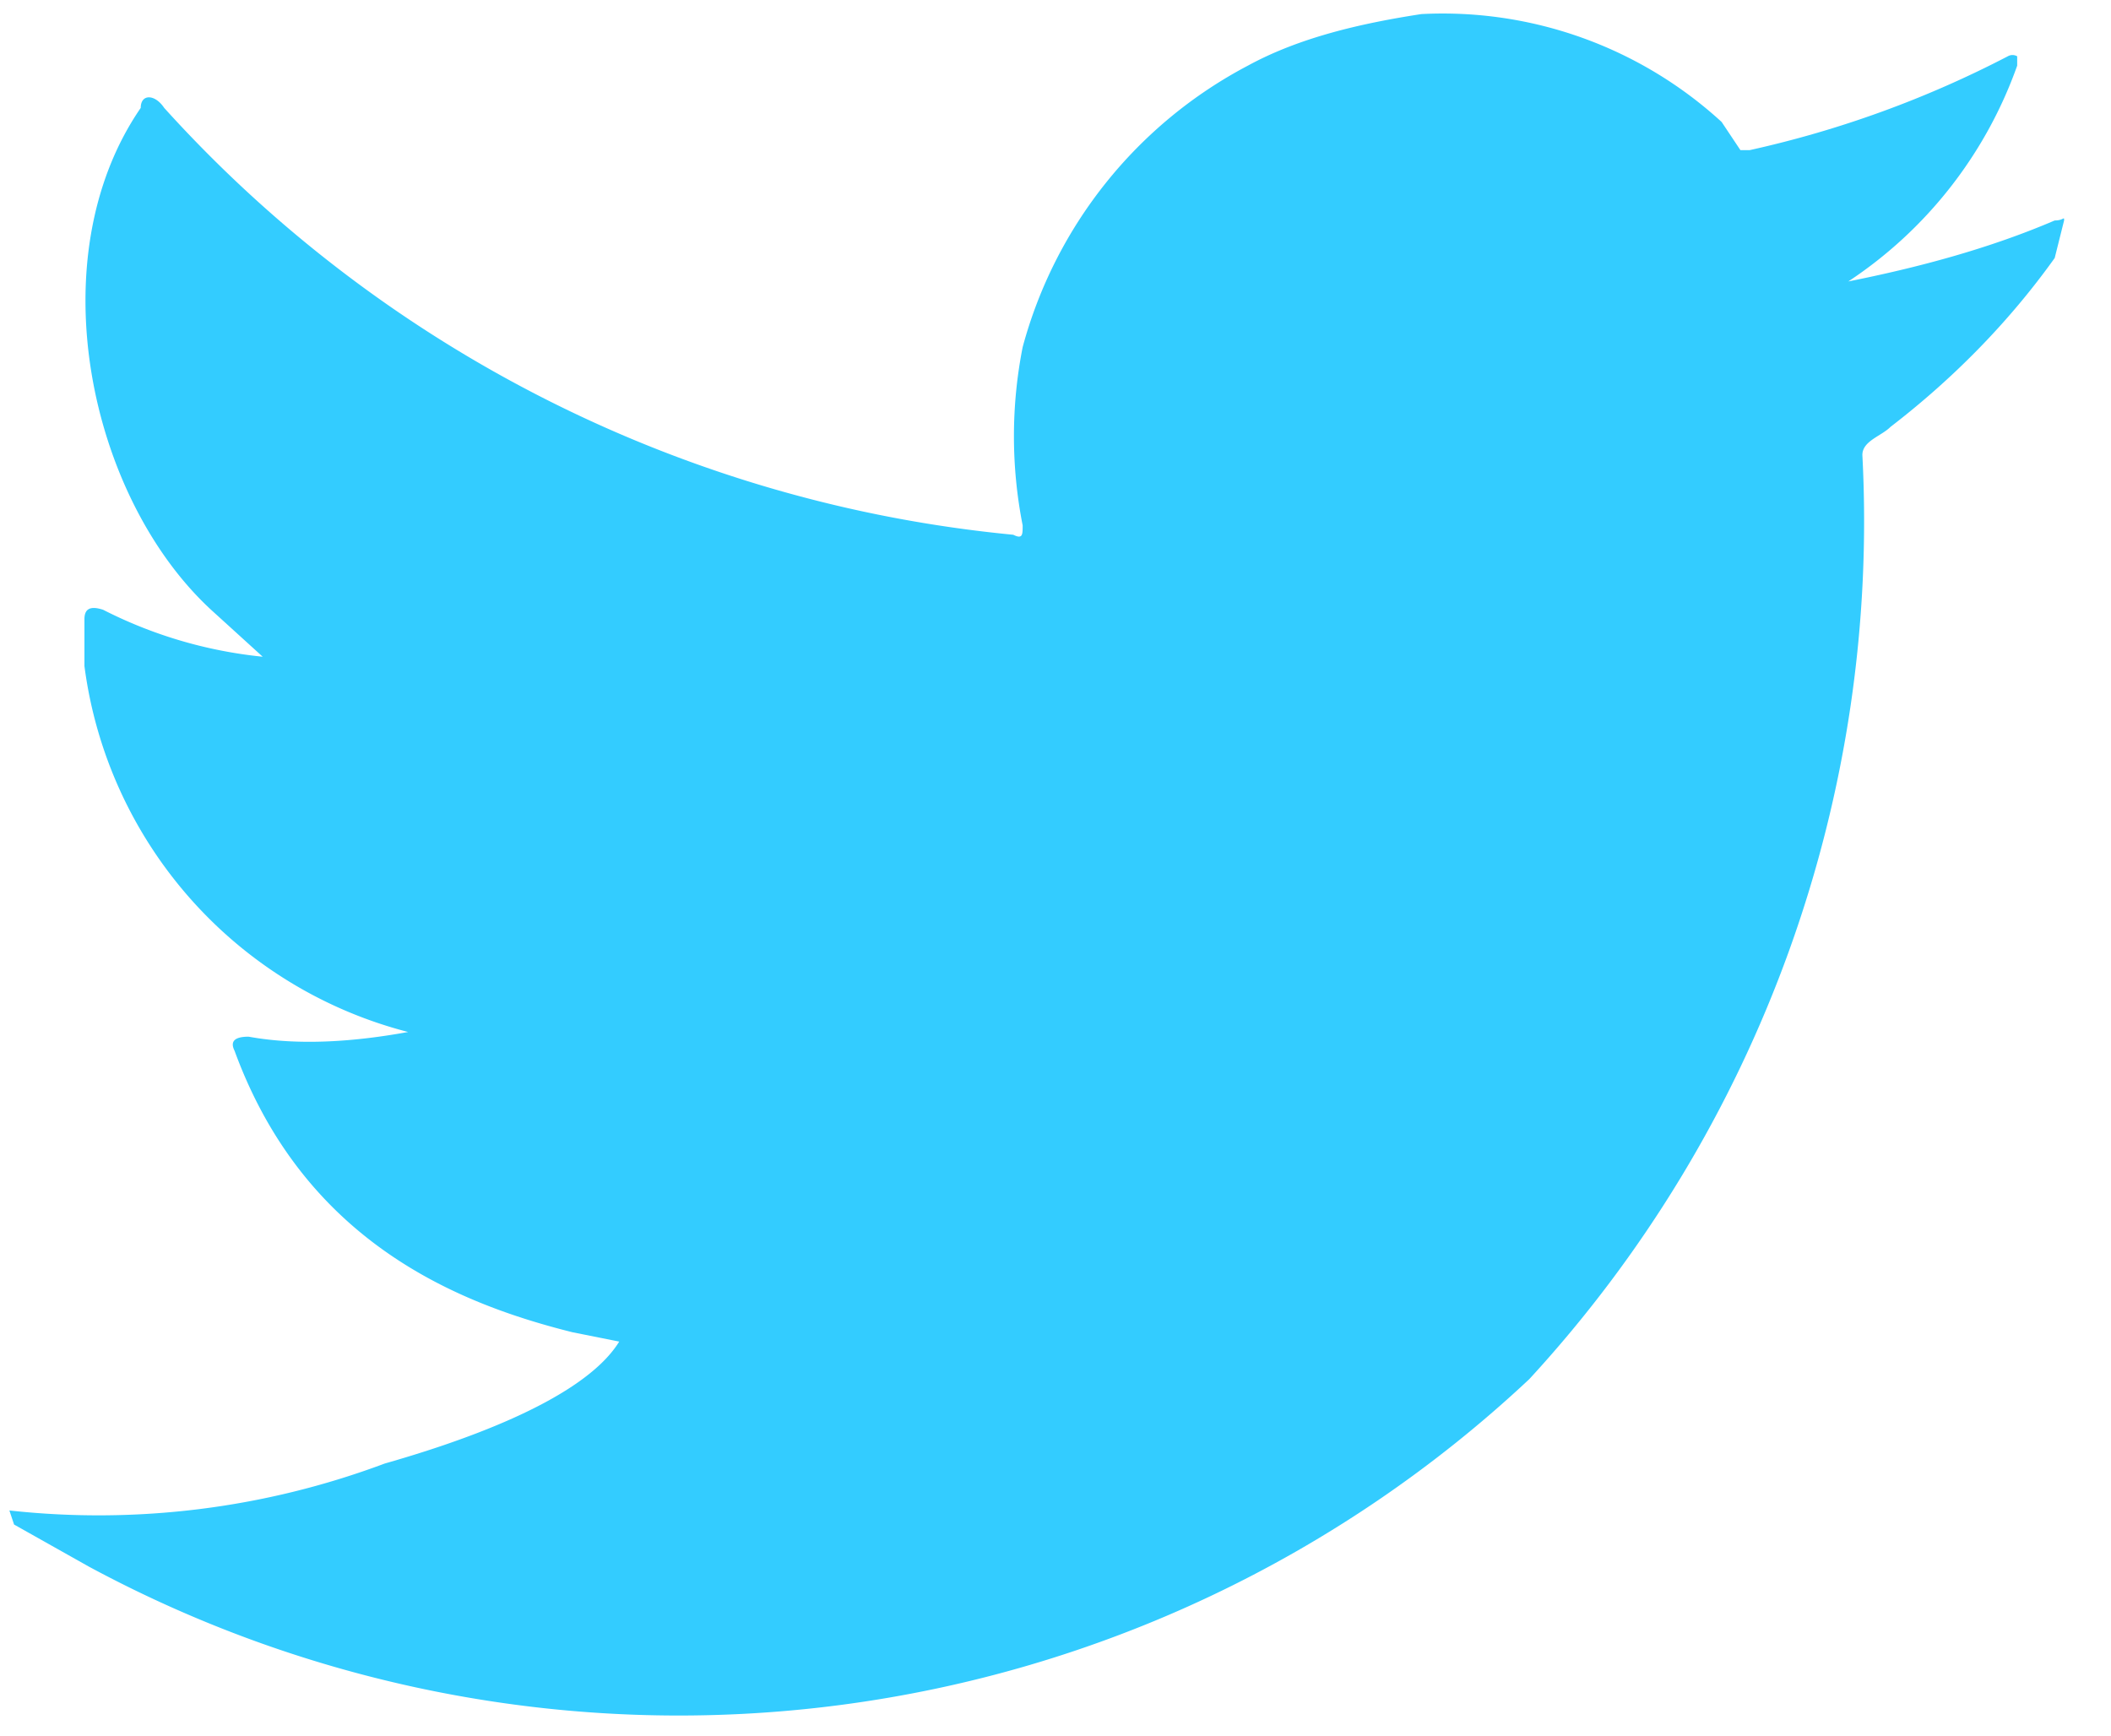 <svg width="45" height="37" xmlns="http://www.w3.org/2000/svg" fill="none" viewBox="0 0 45 37"><path fill="#3CF" d="M43.8 4.7c-1.4.6-2.9 1-4.4 1.3A9.2 9.2 0 0 0 43 1.4v-.2a.2.2 0 0 0-.2 0 22.4 22.4 0 0 1-5.5 2h-.2l-.4-.6A8.8 8.8 0 0 0 30.3.3c-1.3.2-2.6.5-3.7 1.1a9.6 9.6 0 0 0-4.8 6 9.8 9.8 0 0 0 0 3.8c0 .2 0 .3-.2.2A28 28 0 0 1 3.5 2.3C3.3 2 3 2 3 2.3.8 5.5 1.9 10.6 4.5 13l1.1 1a9.6 9.6 0 0 1-3.4-1c-.3-.1-.4 0-.4.2v1A9.3 9.3 0 0 0 8.7 22c-1.1.2-2.3.3-3.4.1-.3 0-.4.1-.3.3 1.5 4.1 4.8 5.4 7.2 6l1 .2c-.8 1.3-3.6 2.2-5 2.6a17.4 17.4 0 0 1-8 1l.1.3 1.6.9a26.5 26.5 0 0 0 30.7-4 27 27 0 0 0 7.1-19.7c0-.3.4-.4.6-.6 1.3-1 2.5-2.2 3.5-3.6l.2-.8c0-.1 0 0-.2 0Z"/></svg>
